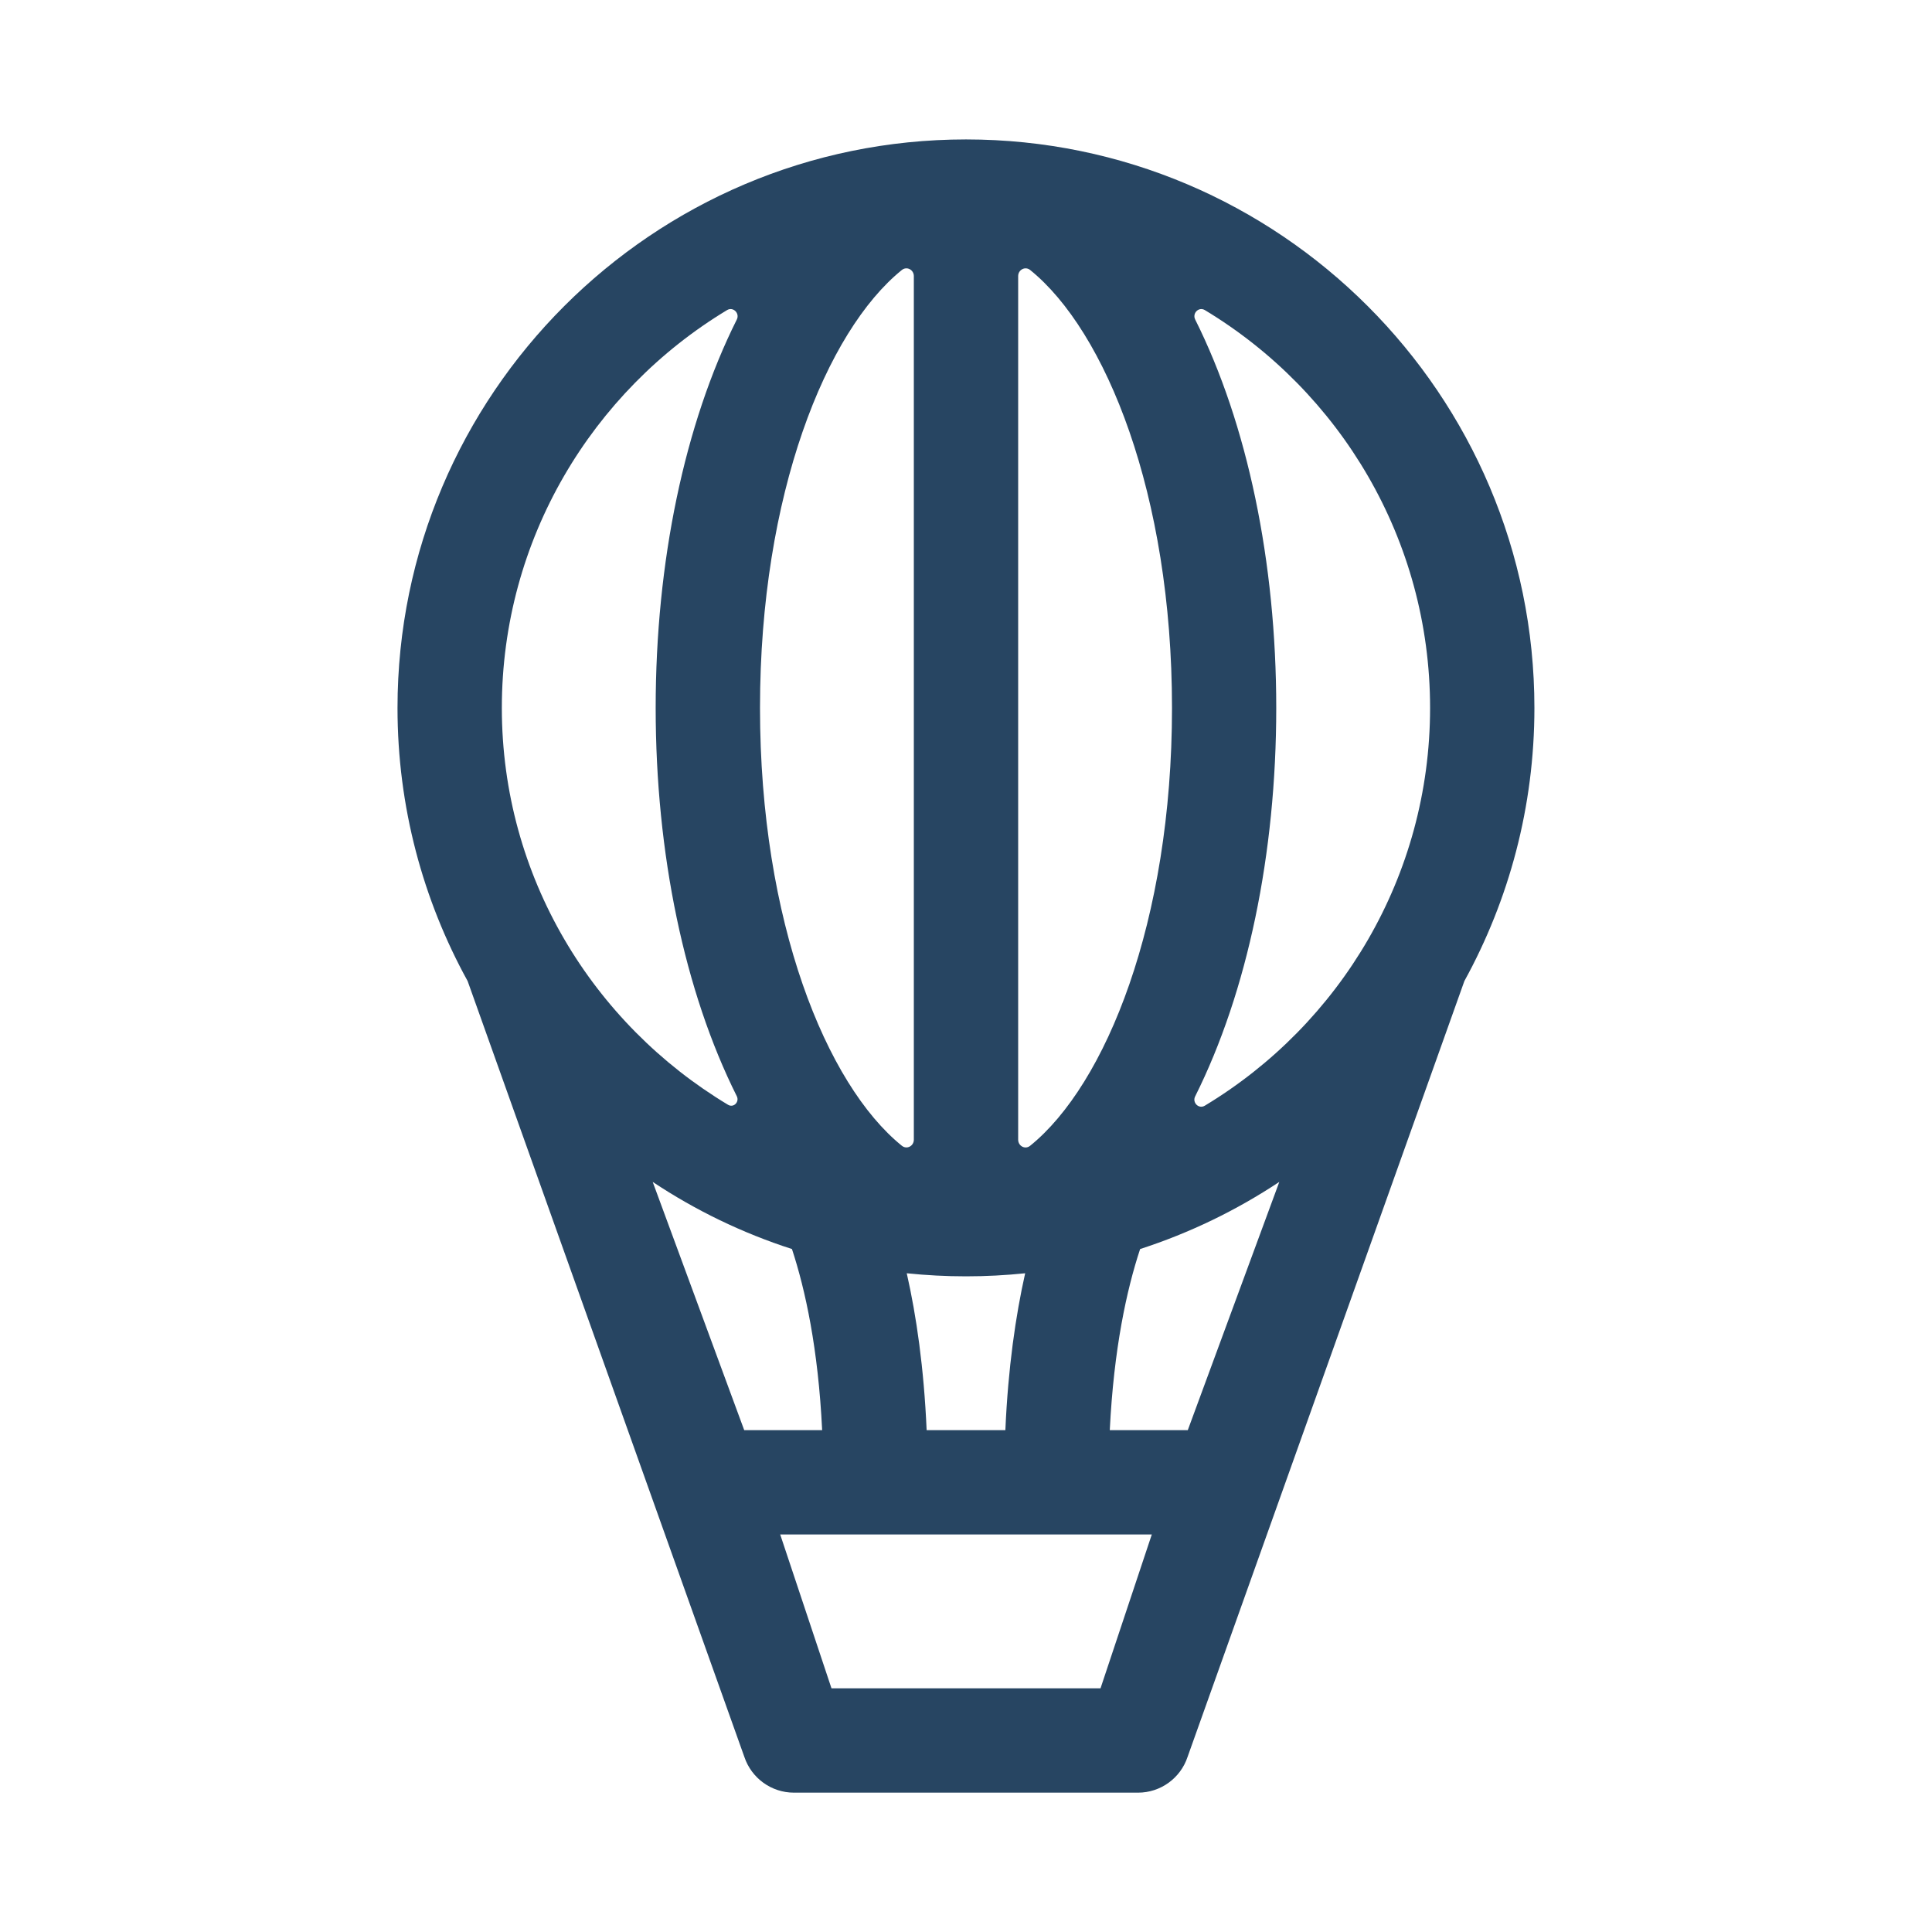 <svg width="24" height="24" viewBox="0 0 24 24" fill="none" xmlns="http://www.w3.org/2000/svg">
<path fill-rule="evenodd" clip-rule="evenodd" d="M18.191 12.187C18.745 11.179 19.061 10.023 19.061 8.794C19.061 4.9 15.893 1.732 12 1.732C8.106 1.732 4.938 4.9 4.938 8.794C4.938 10.023 5.254 11.179 5.809 12.187L9.247 21.826C9.336 22.09 9.583 22.269 9.862 22.269H14.138C14.416 22.269 14.664 22.09 14.752 21.826L18.191 12.187ZM13.786 17.766C13.836 16.754 13.996 16.021 14.163 15.516C14.781 15.316 15.361 15.034 15.892 14.682L14.755 17.766H13.786ZM11.511 17.766C11.477 16.991 11.384 16.347 11.264 15.817C11.506 15.842 11.751 15.855 12 15.855C12.248 15.855 12.493 15.842 12.735 15.817C12.616 16.347 12.523 16.991 12.489 17.766H11.511ZM9.245 17.766L8.108 14.682C8.639 15.035 9.22 15.317 9.838 15.516C10.004 16.021 10.164 16.753 10.213 17.766H9.245ZM9.441 8.794C9.441 6.138 10.265 4.112 11.203 3.354C11.265 3.304 11.352 3.351 11.352 3.43V14.157C11.352 14.237 11.265 14.283 11.203 14.233C10.265 13.475 9.441 11.45 9.441 8.794ZM12.797 14.233C12.735 14.284 12.648 14.237 12.648 14.157V3.43C12.648 3.351 12.735 3.304 12.797 3.354C13.735 4.112 14.559 6.138 14.559 8.794C14.559 11.45 13.735 13.475 12.797 14.233ZM17.765 8.794C17.765 10.889 16.643 12.725 14.967 13.735C14.892 13.781 14.807 13.697 14.847 13.619C15.497 12.319 15.854 10.605 15.854 8.794C15.854 6.982 15.497 5.269 14.847 3.969C14.808 3.891 14.892 3.807 14.967 3.852C16.643 4.862 17.765 6.699 17.765 8.794ZM9.032 3.852C9.107 3.807 9.192 3.891 9.153 3.969C8.503 5.269 8.145 6.982 8.145 8.794C8.145 10.605 8.503 12.319 9.153 13.618C9.188 13.69 9.112 13.765 9.044 13.724C7.365 12.716 6.234 10.89 6.234 8.794C6.234 6.699 7.357 4.862 9.032 3.852ZM10.329 20.973L9.692 19.062H14.308L13.671 20.973H10.329Z" fill="#274562"/>
</svg>
